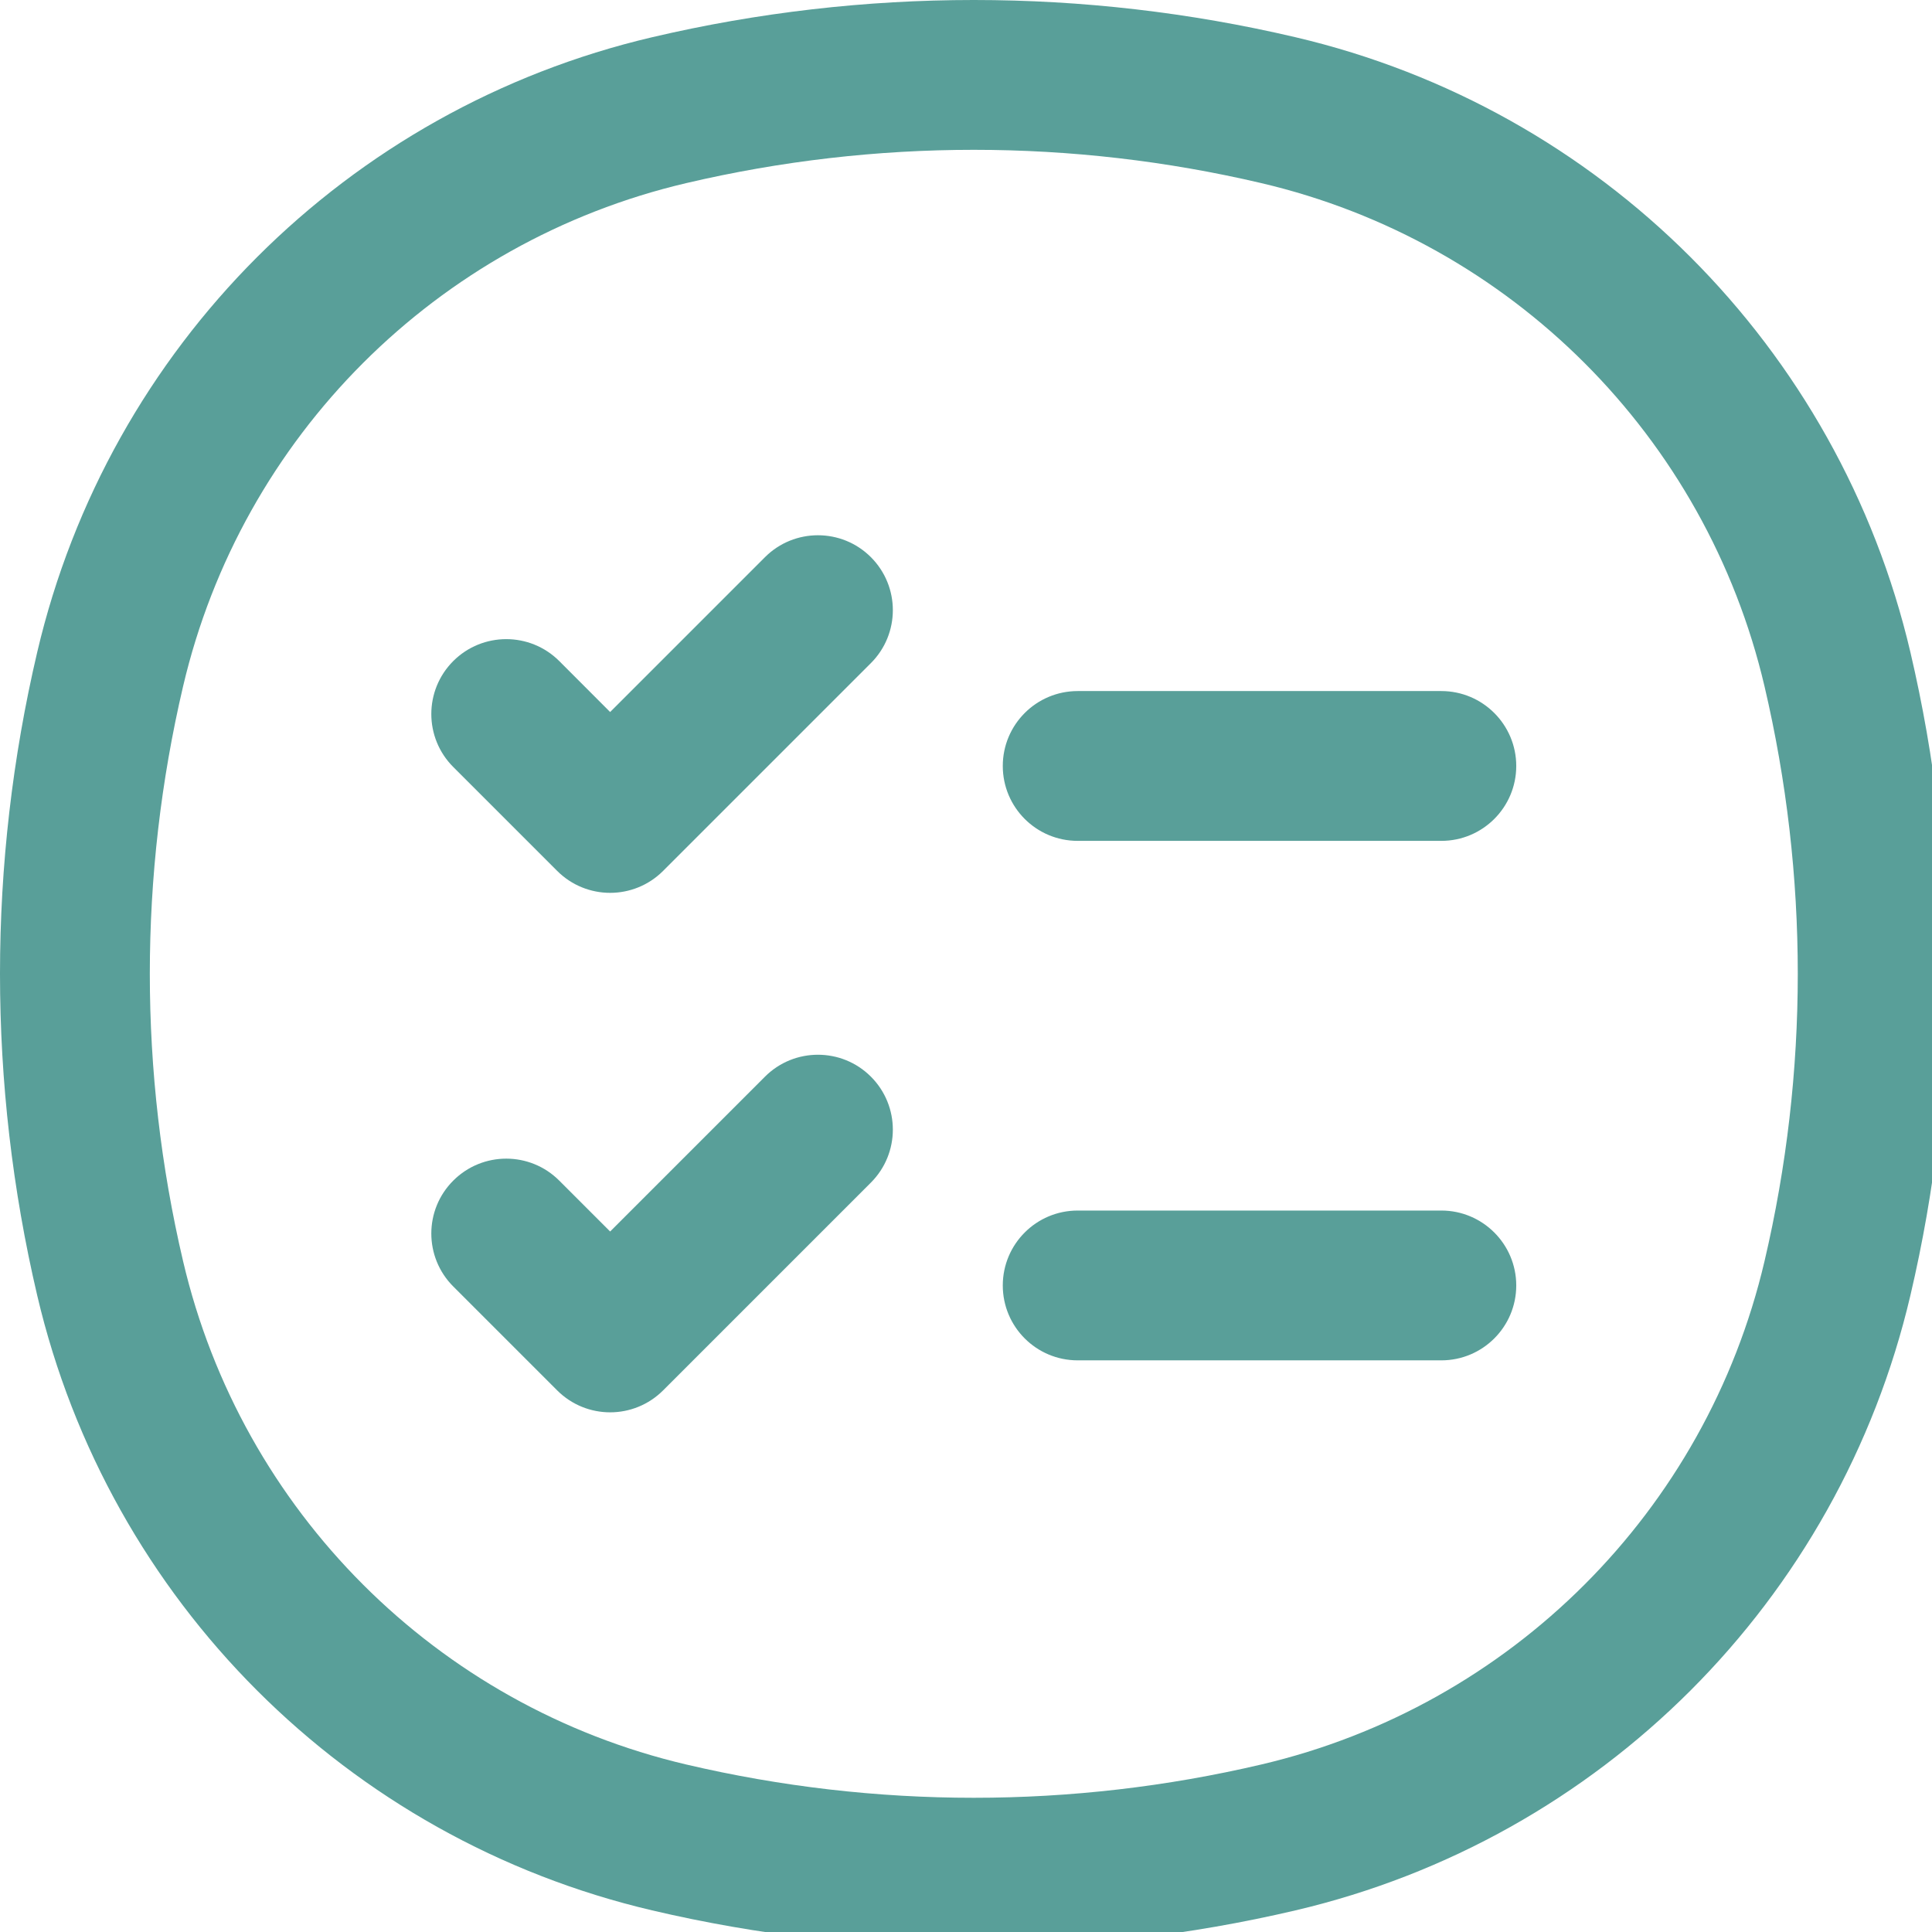 <svg xmlns="http://www.w3.org/2000/svg" fill="none" height="26" width="26" style=""><rect id="backgroundrect" width="100%" height="100%" x="0" y="0" fill="none" stroke="none" class="" style=""/><g class="currentLayer" style=""><title>Layer 1</title><path clip-rule="evenodd" d="M16.973,2.464 C14.429,1.867 11.781,1.867 9.236,2.464 C5.876,3.252 3.252,5.876 2.464,9.236 C1.867,11.781 1.867,14.429 2.464,16.973 C3.252,20.334 5.876,22.958 9.236,23.746 C11.781,24.343 14.429,24.343 16.973,23.746 C20.334,22.958 22.958,20.334 23.746,16.973 C24.343,14.429 24.343,11.781 23.746,9.236 C22.958,5.876 20.334,3.252 16.973,2.464 zM8.776,0.501 C11.623,-0.167 14.587,-0.167 17.434,0.501 C21.54,1.464 24.746,4.67 25.709,8.776 C26.377,11.623 26.377,14.587 25.709,17.434 C24.746,21.54 21.54,24.746 17.434,25.709 C14.587,26.377 11.623,26.377 8.776,25.709 C4.67,24.746 1.464,21.54 0.501,17.434 C-0.167,14.587 -0.167,11.623 0.501,8.776 C1.464,4.67 4.67,1.464 8.776,0.501 zM11.72,7.498 C12.114,7.892 12.114,8.53 11.72,8.924 L8.924,11.72 C8.53,12.114 7.892,12.114 7.498,11.72 L6.1,10.322 C5.706,9.928 5.706,9.29 6.1,8.896 C6.494,8.503 7.132,8.503 7.526,8.896 L8.211,9.582 L10.295,7.498 C10.688,7.105 11.327,7.105 11.72,7.498 zM13.495,10.308 C13.495,9.752 13.946,9.3 14.503,9.3 H19.397 C19.953,9.3 20.405,9.752 20.405,10.308 C20.405,10.865 19.953,11.316 19.397,11.316 H14.503 C13.946,11.316 13.495,10.865 13.495,10.308 zM11.72,14.489 C12.114,14.883 12.114,15.521 11.72,15.915 L8.924,18.711 C8.53,19.105 7.892,19.105 7.498,18.711 L6.1,17.313 C5.706,16.919 5.706,16.281 6.1,15.888 C6.494,15.494 7.132,15.494 7.526,15.888 L8.211,16.573 L10.295,14.489 C10.688,14.096 11.327,14.096 11.72,14.489 zM13.495,17.299 C13.495,16.743 13.946,16.291 14.503,16.291 H19.397 C19.953,16.291 20.405,16.743 20.405,17.299 C20.405,17.856 19.953,18.307 19.397,18.307 H14.503 C13.946,18.307 13.495,17.856 13.495,17.299 z" fill="#599f99" fill-rule="evenodd" id="svg_1" class="" fill-opacity="1"/></g></svg>